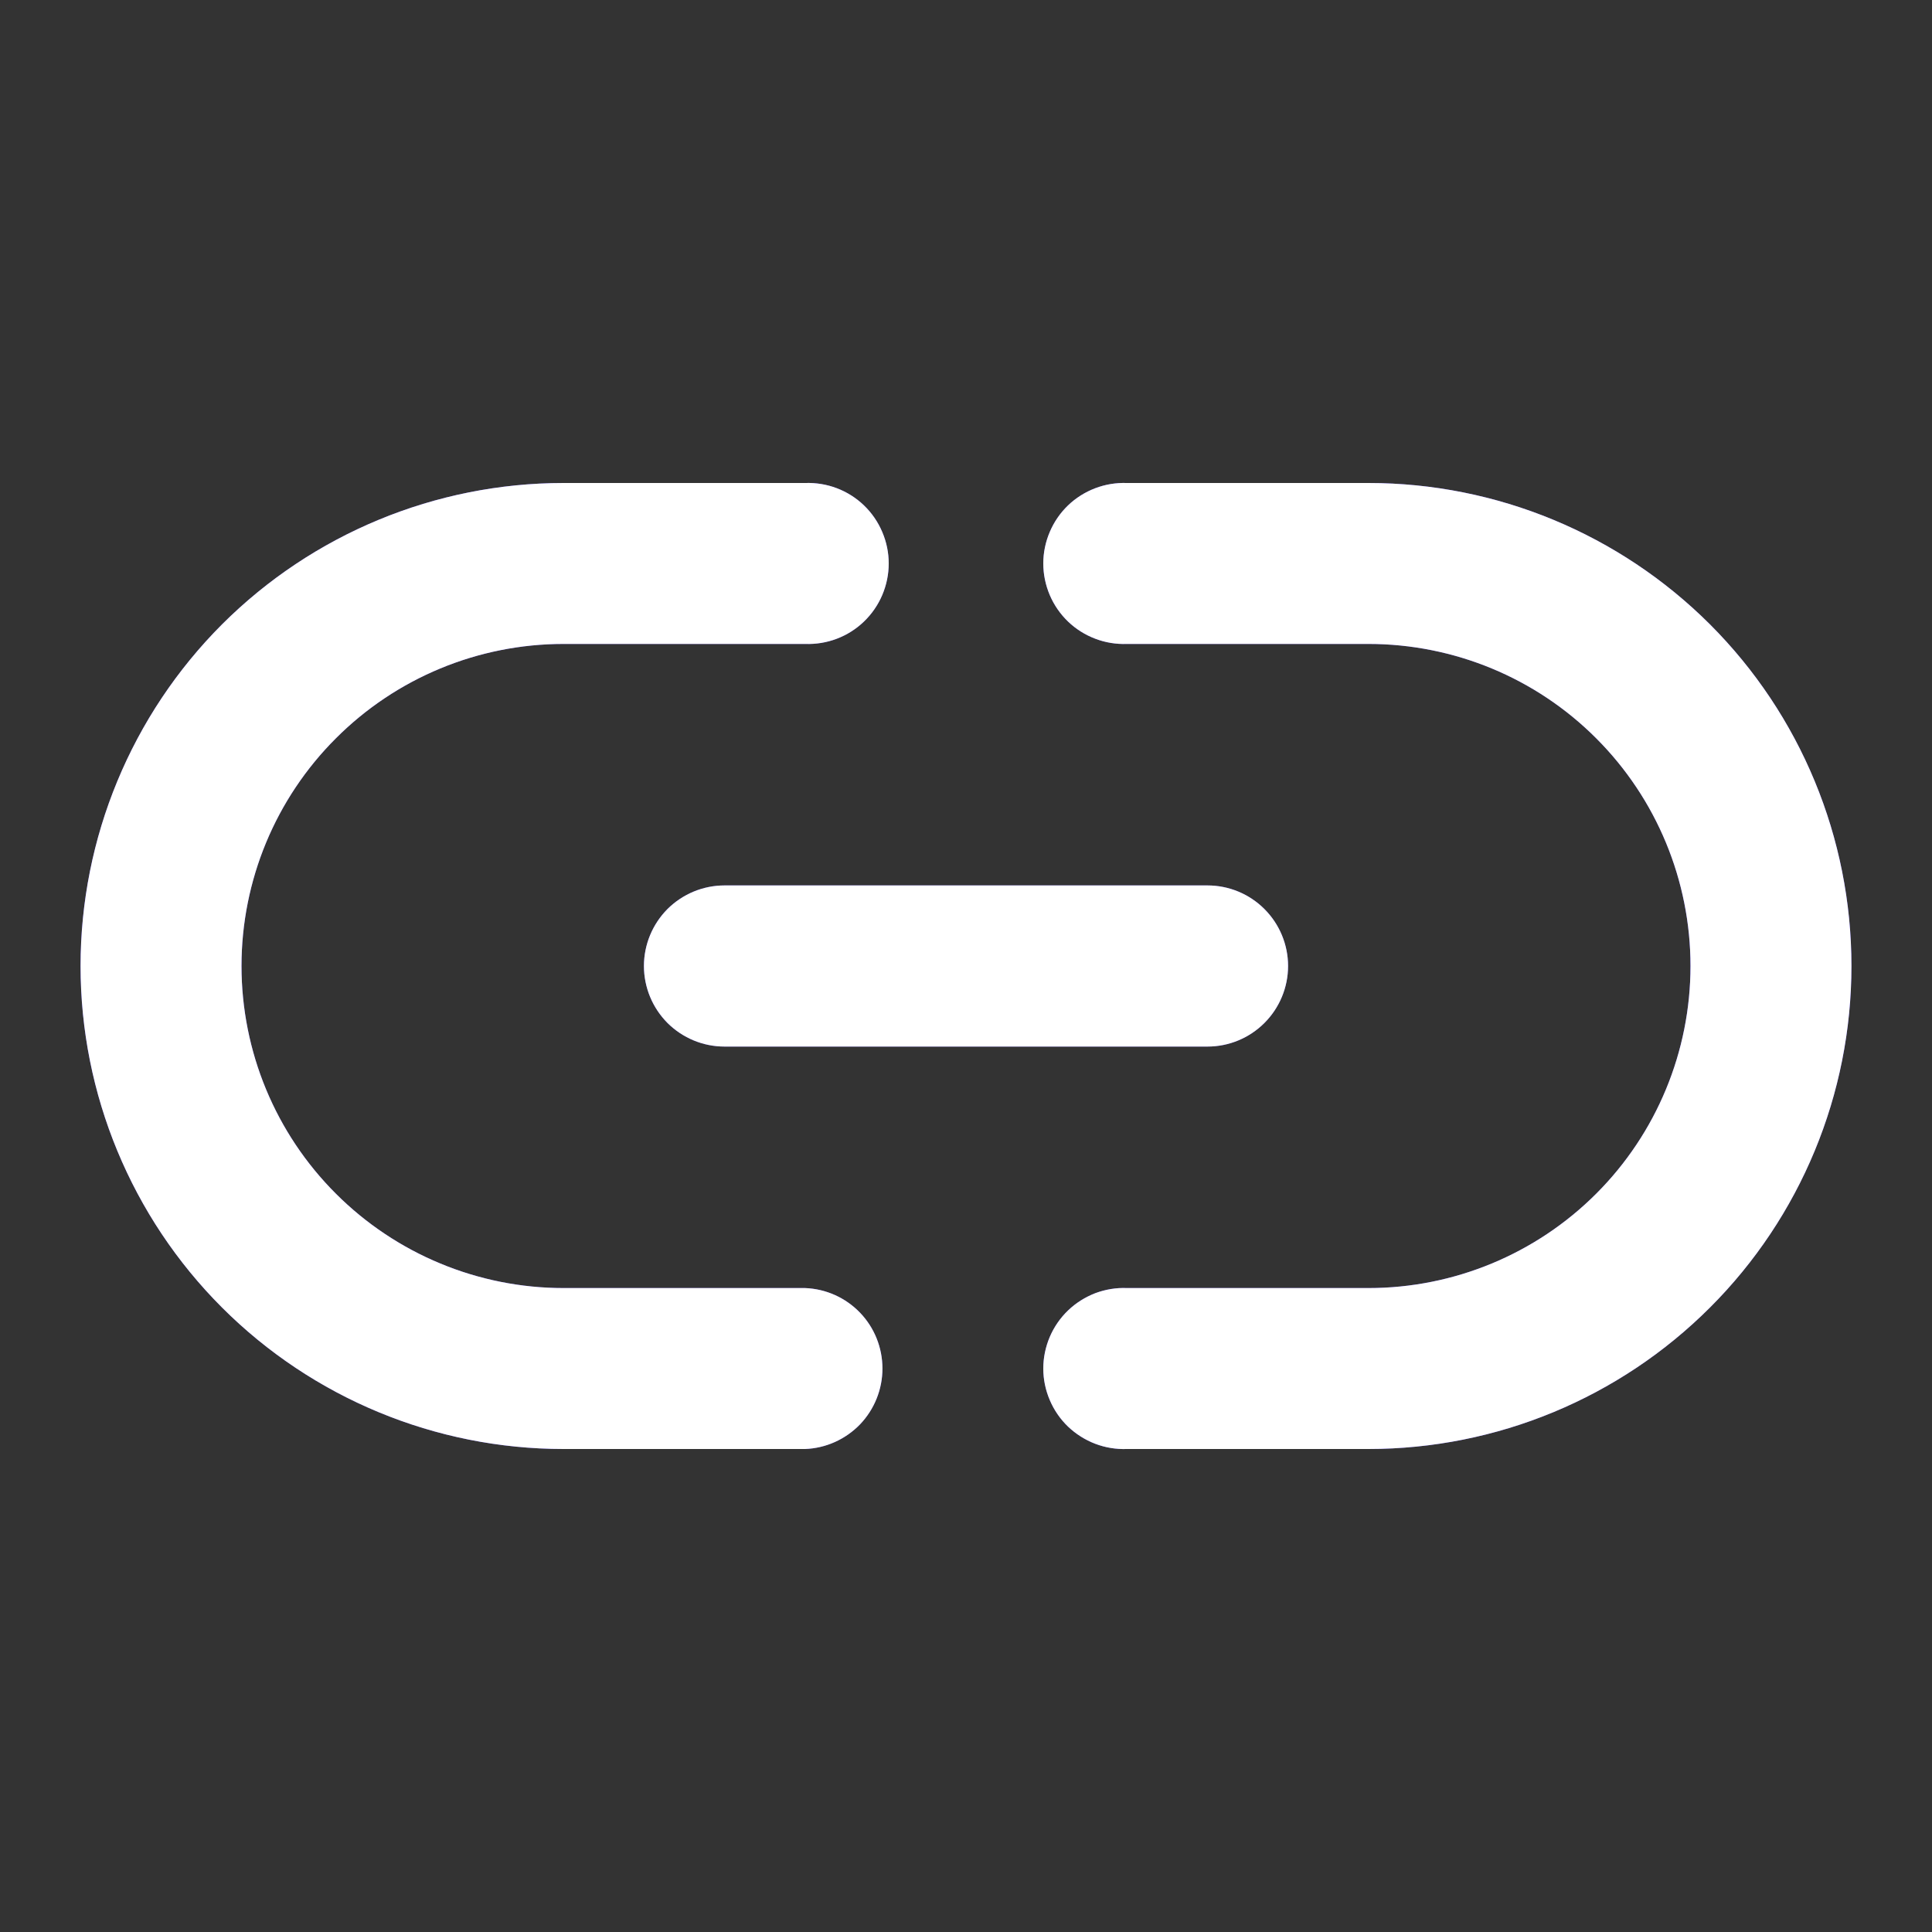 <svg width="20" height="20" viewBox="0 0 20 20" fill="none" xmlns="http://www.w3.org/2000/svg">
<rect x="0" y="0" width="20" height="20" fill="#333333" stroke="none"/>
<path d="M2.5 10C2.5 9.116 2.851 8.268 3.477 7.643C4.102 7.017 4.95 6.666 5.834 6.666H8.334C8.446 6.67 8.558 6.652 8.663 6.612C8.768 6.572 8.863 6.512 8.944 6.434C9.025 6.356 9.089 6.263 9.133 6.16C9.177 6.056 9.2 5.945 9.2 5.833C9.2 5.721 9.177 5.61 9.133 5.507C9.089 5.403 9.025 5.31 8.944 5.232C8.863 5.154 8.768 5.094 8.663 5.054C8.558 5.014 8.446 4.996 8.334 5H5.834C4.508 5 3.236 5.527 2.298 6.464C1.361 7.402 0.834 8.674 0.834 10C0.834 11.326 1.361 12.598 2.298 13.535C3.236 14.473 4.508 15 5.834 15H8.334C8.549 14.992 8.753 14.9 8.903 14.745C9.052 14.589 9.135 14.382 9.135 14.167C9.135 13.951 9.052 13.744 8.903 13.589C8.753 13.433 8.549 13.342 8.334 13.334H5.834C4.95 13.334 4.102 12.982 3.477 12.357C2.851 11.732 2.5 10.884 2.5 10ZM11.666 5C11.554 4.996 11.443 5.014 11.338 5.054C11.233 5.094 11.137 5.154 11.056 5.232C10.975 5.31 10.911 5.403 10.867 5.507C10.823 5.61 10.8 5.721 10.8 5.833C10.8 5.945 10.823 6.056 10.867 6.16C10.911 6.263 10.975 6.356 11.056 6.434C11.137 6.512 11.233 6.572 11.338 6.612C11.443 6.652 11.554 6.67 11.666 6.666H14.166C15.051 6.666 15.899 7.017 16.524 7.643C17.149 8.268 17.5 9.116 17.5 10C17.5 10.884 17.149 11.732 16.524 12.357C15.899 12.982 15.051 13.334 14.166 13.334H11.666C11.554 13.329 11.443 13.348 11.338 13.387C11.233 13.428 11.137 13.488 11.056 13.566C10.975 13.644 10.911 13.737 10.867 13.84C10.823 13.944 10.8 14.055 10.8 14.167C10.8 14.279 10.823 14.39 10.867 14.493C10.911 14.597 10.975 14.69 11.056 14.768C11.137 14.845 11.233 14.906 11.338 14.946C11.443 14.986 11.554 15.004 11.666 15H14.166C15.493 15 16.764 14.473 17.702 13.535C18.64 12.598 19.166 11.326 19.166 10C19.166 8.674 18.64 7.402 17.702 6.464C16.764 5.527 15.493 5 14.166 5H11.666Z" fill="#644CFD"/>
<path d="M2.5 10C2.5 9.116 2.851 8.268 3.477 7.643C4.102 7.017 4.95 6.666 5.834 6.666H8.334C8.446 6.67 8.558 6.652 8.663 6.612C8.768 6.572 8.863 6.512 8.944 6.434C9.025 6.356 9.089 6.263 9.133 6.16C9.177 6.056 9.2 5.945 9.2 5.833C9.2 5.721 9.177 5.61 9.133 5.507C9.089 5.403 9.025 5.31 8.944 5.232C8.863 5.154 8.768 5.094 8.663 5.054C8.558 5.014 8.446 4.996 8.334 5H5.834C4.508 5 3.236 5.527 2.298 6.464C1.361 7.402 0.834 8.674 0.834 10C0.834 11.326 1.361 12.598 2.298 13.535C3.236 14.473 4.508 15 5.834 15H8.334C8.549 14.992 8.753 14.9 8.903 14.745C9.052 14.589 9.135 14.382 9.135 14.167C9.135 13.951 9.052 13.744 8.903 13.589C8.753 13.433 8.549 13.342 8.334 13.334H5.834C4.95 13.334 4.102 12.982 3.477 12.357C2.851 11.732 2.5 10.884 2.5 10ZM11.666 5C11.554 4.996 11.443 5.014 11.338 5.054C11.233 5.094 11.137 5.154 11.056 5.232C10.975 5.31 10.911 5.403 10.867 5.507C10.823 5.61 10.8 5.721 10.8 5.833C10.8 5.945 10.823 6.056 10.867 6.16C10.911 6.263 10.975 6.356 11.056 6.434C11.137 6.512 11.233 6.572 11.338 6.612C11.443 6.652 11.554 6.67 11.666 6.666H14.166C15.051 6.666 15.899 7.017 16.524 7.643C17.149 8.268 17.5 9.116 17.5 10C17.5 10.884 17.149 11.732 16.524 12.357C15.899 12.982 15.051 13.334 14.166 13.334H11.666C11.554 13.329 11.443 13.348 11.338 13.387C11.233 13.428 11.137 13.488 11.056 13.566C10.975 13.644 10.911 13.737 10.867 13.84C10.823 13.944 10.8 14.055 10.8 14.167C10.8 14.279 10.823 14.39 10.867 14.493C10.911 14.597 10.975 14.69 11.056 14.768C11.137 14.845 11.233 14.906 11.338 14.946C11.443 14.986 11.554 15.004 11.666 15H14.166C15.493 15 16.764 14.473 17.702 13.535C18.64 12.598 19.166 11.326 19.166 10C19.166 8.674 18.64 7.402 17.702 6.464C16.764 5.527 15.493 5 14.166 5H11.666Z" fill="white"/>
<path d="M7.5 9.166C7.279 9.166 7.067 9.254 6.91 9.41C6.754 9.567 6.666 9.779 6.666 10C6.666 10.221 6.754 10.433 6.91 10.59C7.067 10.746 7.279 10.834 7.5 10.834H12.5C12.721 10.834 12.933 10.746 13.089 10.59C13.246 10.433 13.334 10.221 13.334 10C13.334 9.779 13.246 9.567 13.089 9.41C12.933 9.254 12.721 9.166 12.5 9.166H7.5Z" fill="#644CFD"/>
<path d="M7.5 9.166C7.279 9.166 7.067 9.254 6.91 9.41C6.754 9.567 6.666 9.779 6.666 10C6.666 10.221 6.754 10.433 6.91 10.59C7.067 10.746 7.279 10.834 7.5 10.834H12.5C12.721 10.834 12.933 10.746 13.089 10.59C13.246 10.433 13.334 10.221 13.334 10C13.334 9.779 13.246 9.567 13.089 9.41C12.933 9.254 12.721 9.166 12.5 9.166H7.5Z" fill="white"/>
</svg>
